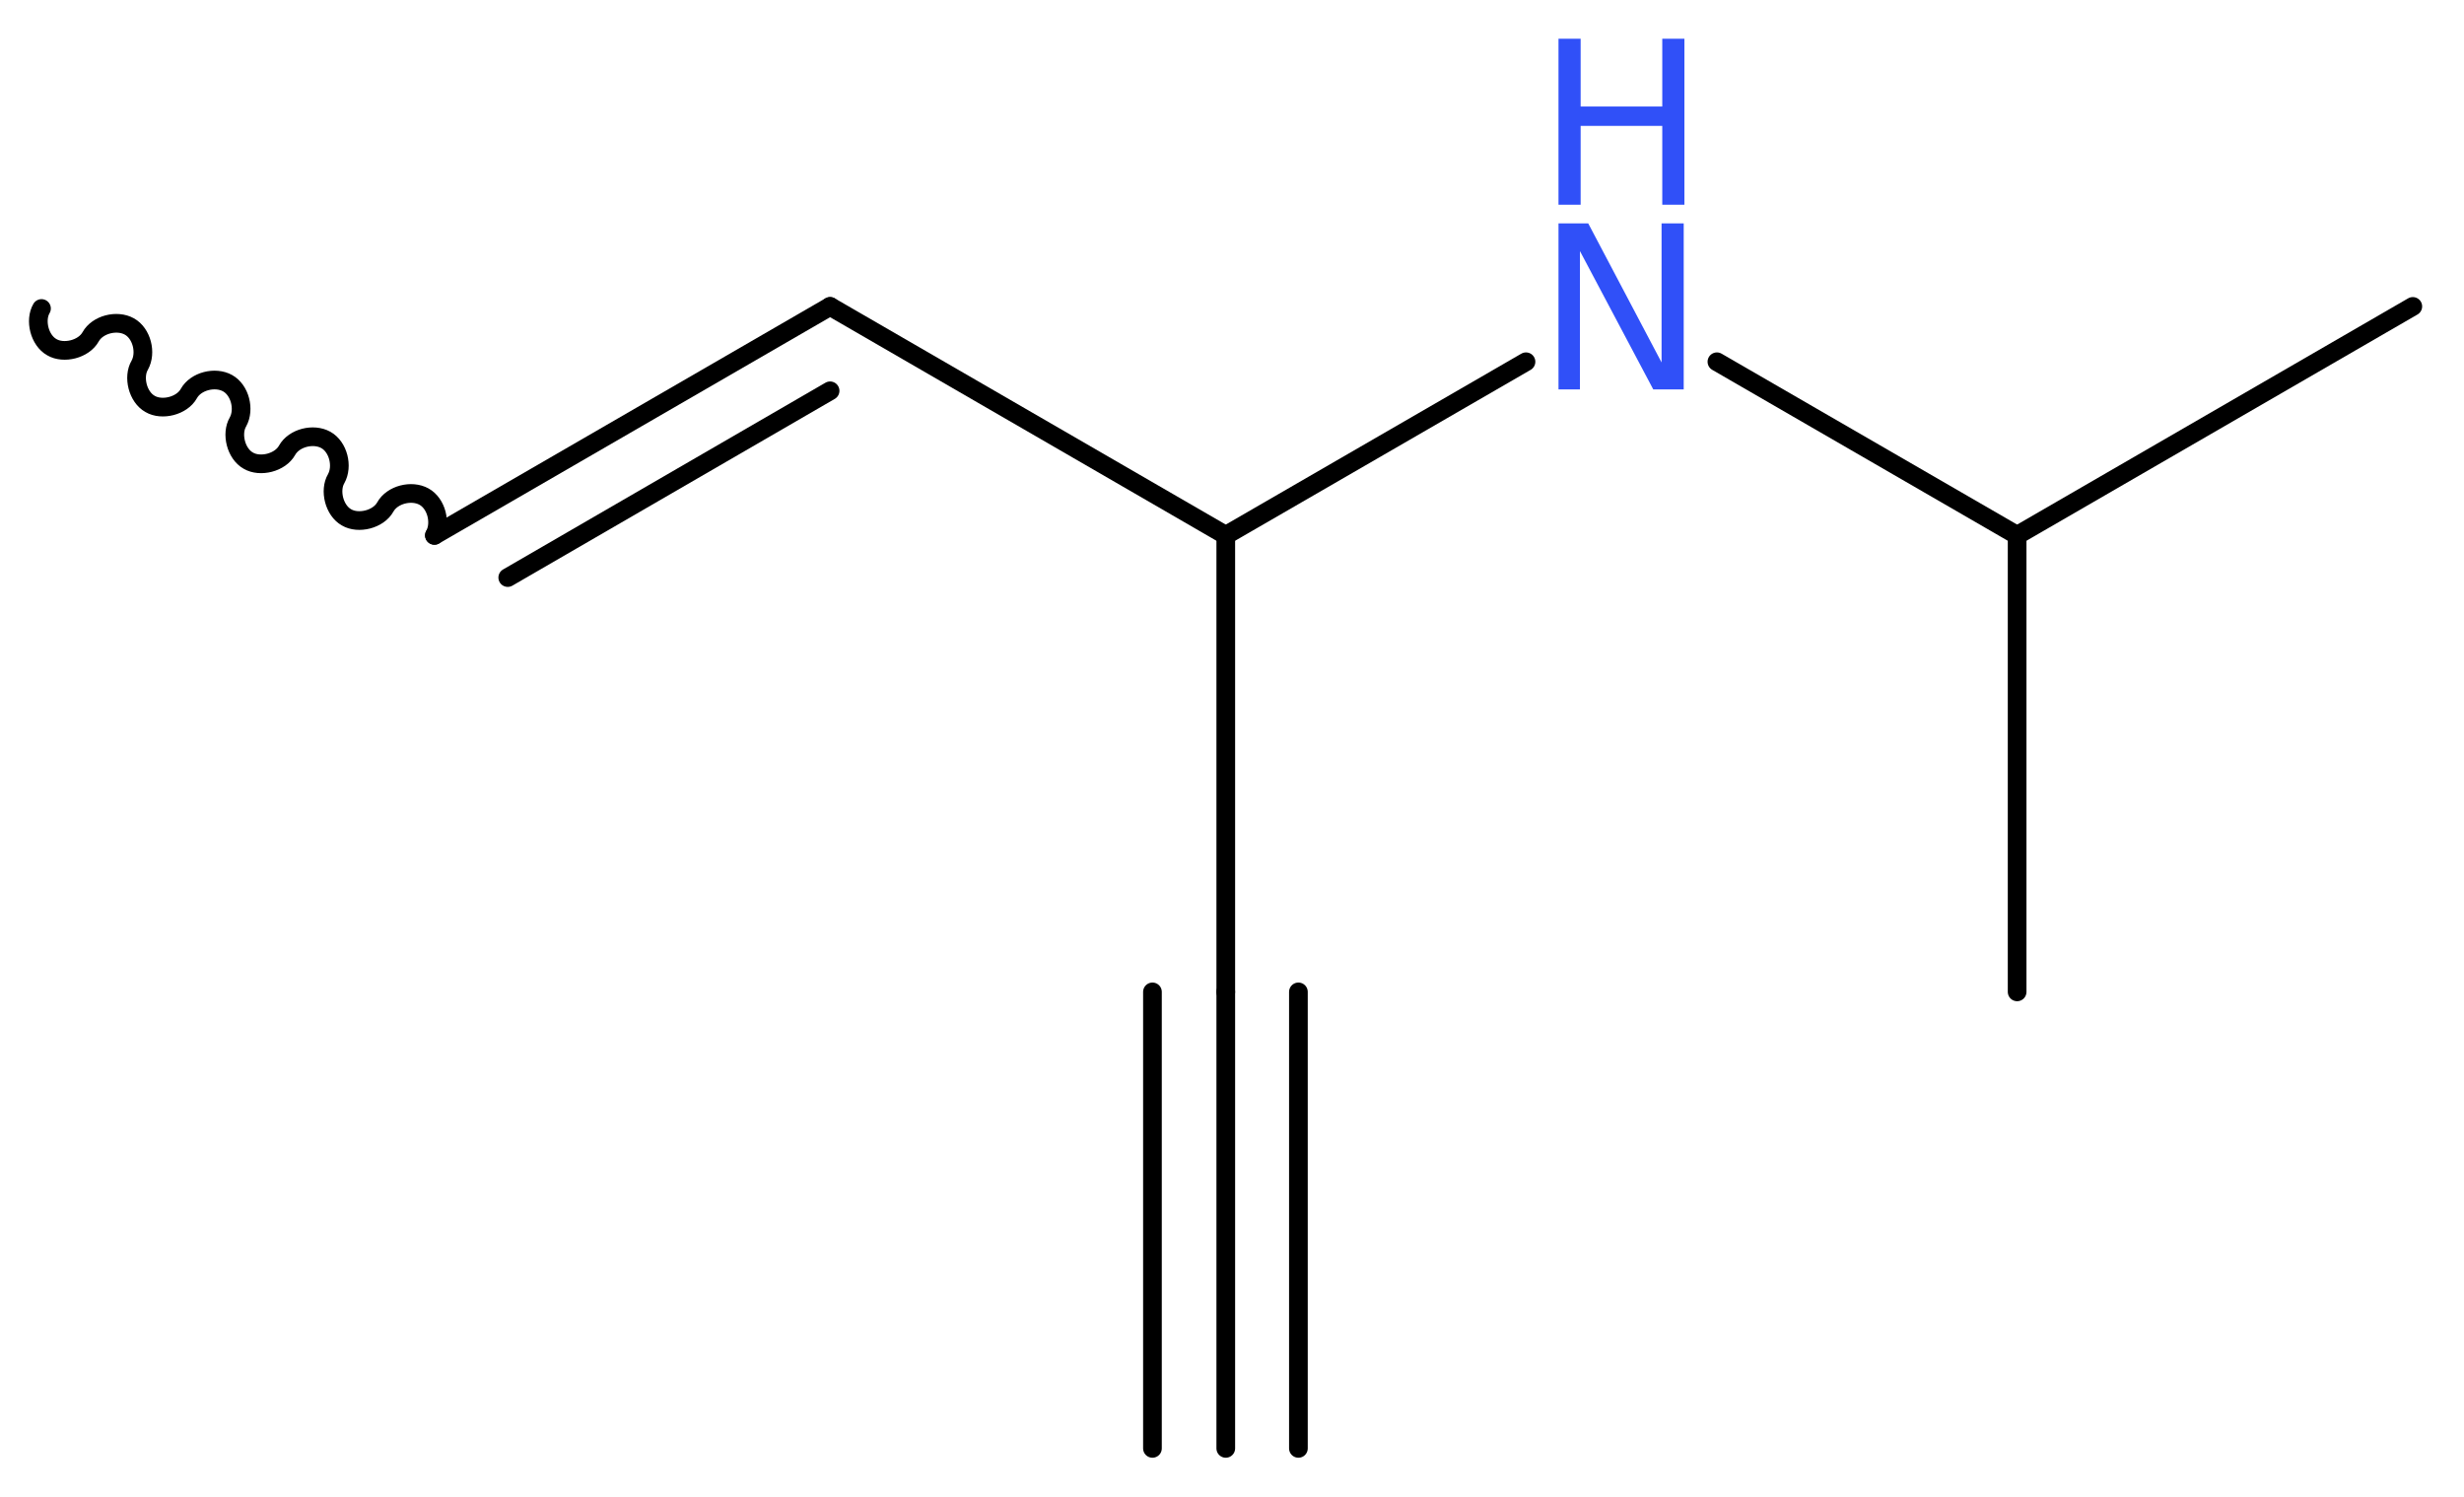 <?xml version='1.0' encoding='UTF-8'?>
<!DOCTYPE svg PUBLIC "-//W3C//DTD SVG 1.1//EN" "http://www.w3.org/Graphics/SVG/1.1/DTD/svg11.dtd">
<svg version='1.2' xmlns='http://www.w3.org/2000/svg' xmlns:xlink='http://www.w3.org/1999/xlink' width='35.62mm' height='21.64mm' viewBox='0 0 35.62 21.64'>
  <desc>Generated by the Chemistry Development Kit (http://github.com/cdk)</desc>
  <g stroke-linecap='round' stroke-linejoin='round' stroke='#000000' stroke-width='.27' fill='#3050F8'>
    <rect x='.0' y='.0' width='36.0' height='22.0' fill='#FFFFFF' stroke='none'/>
    <g id='mol1' class='mol'>
      <g id='mol1bnd1' class='bond'>
        <line x1='17.72' y1='20.94' x2='17.72' y2='14.34'/>
        <line x1='16.66' y1='20.94' x2='16.66' y2='14.34'/>
        <line x1='18.77' y1='20.94' x2='18.77' y2='14.34'/>
      </g>
      <line id='mol1bnd2' class='bond' x1='17.72' y1='14.34' x2='17.72' y2='7.74'/>
      <line id='mol1bnd3' class='bond' x1='17.72' y1='7.74' x2='12.0' y2='4.43'/>
      <g id='mol1bnd4' class='bond'>
        <line x1='12.0' y1='4.43' x2='6.28' y2='7.74'/>
        <line x1='12.0' y1='5.65' x2='7.34' y2='8.35'/>
      </g>
      <path id='mol1bnd5' class='bond' d='M6.28 7.74c.1 -.18 .03 -.46 -.15 -.56c-.18 -.1 -.46 -.03 -.56 .15c-.1 .18 -.39 .25 -.56 .15c-.18 -.1 -.25 -.39 -.15 -.56c.1 -.18 .03 -.46 -.15 -.56c-.18 -.1 -.46 -.03 -.56 .15c-.1 .18 -.39 .25 -.56 .15c-.18 -.1 -.25 -.39 -.15 -.56c.1 -.18 .03 -.46 -.15 -.56c-.18 -.1 -.46 -.03 -.56 .15c-.1 .18 -.39 .25 -.56 .15c-.18 -.1 -.25 -.39 -.15 -.56c.1 -.18 .03 -.46 -.15 -.56c-.18 -.1 -.46 -.03 -.56 .15c-.1 .18 -.39 .25 -.56 .15c-.18 -.1 -.25 -.39 -.15 -.56' fill='none' stroke='#000000' stroke-width='.27'/>
      <line id='mol1bnd6' class='bond' x1='17.72' y1='7.74' x2='22.06' y2='5.23'/>
      <line id='mol1bnd7' class='bond' x1='24.82' y1='5.23' x2='29.16' y2='7.74'/>
      <line id='mol1bnd8' class='bond' x1='29.16' y1='7.74' x2='34.88' y2='4.43'/>
      <line id='mol1bnd9' class='bond' x1='29.16' y1='7.74' x2='29.16' y2='14.34'/>
      <g id='mol1atm7' class='atom'>
        <path d='M22.53 3.23h.43l1.06 2.01v-2.01h.32v2.4h-.44l-1.06 -2.0v2.0h-.31v-2.4z' stroke='none'/>
        <path d='M22.53 .56h.32v.98h1.18v-.98h.32v2.4h-.32v-1.14h-1.18v1.14h-.32v-2.4z' stroke='none'/>
      </g>
    </g>
  </g>
</svg>
